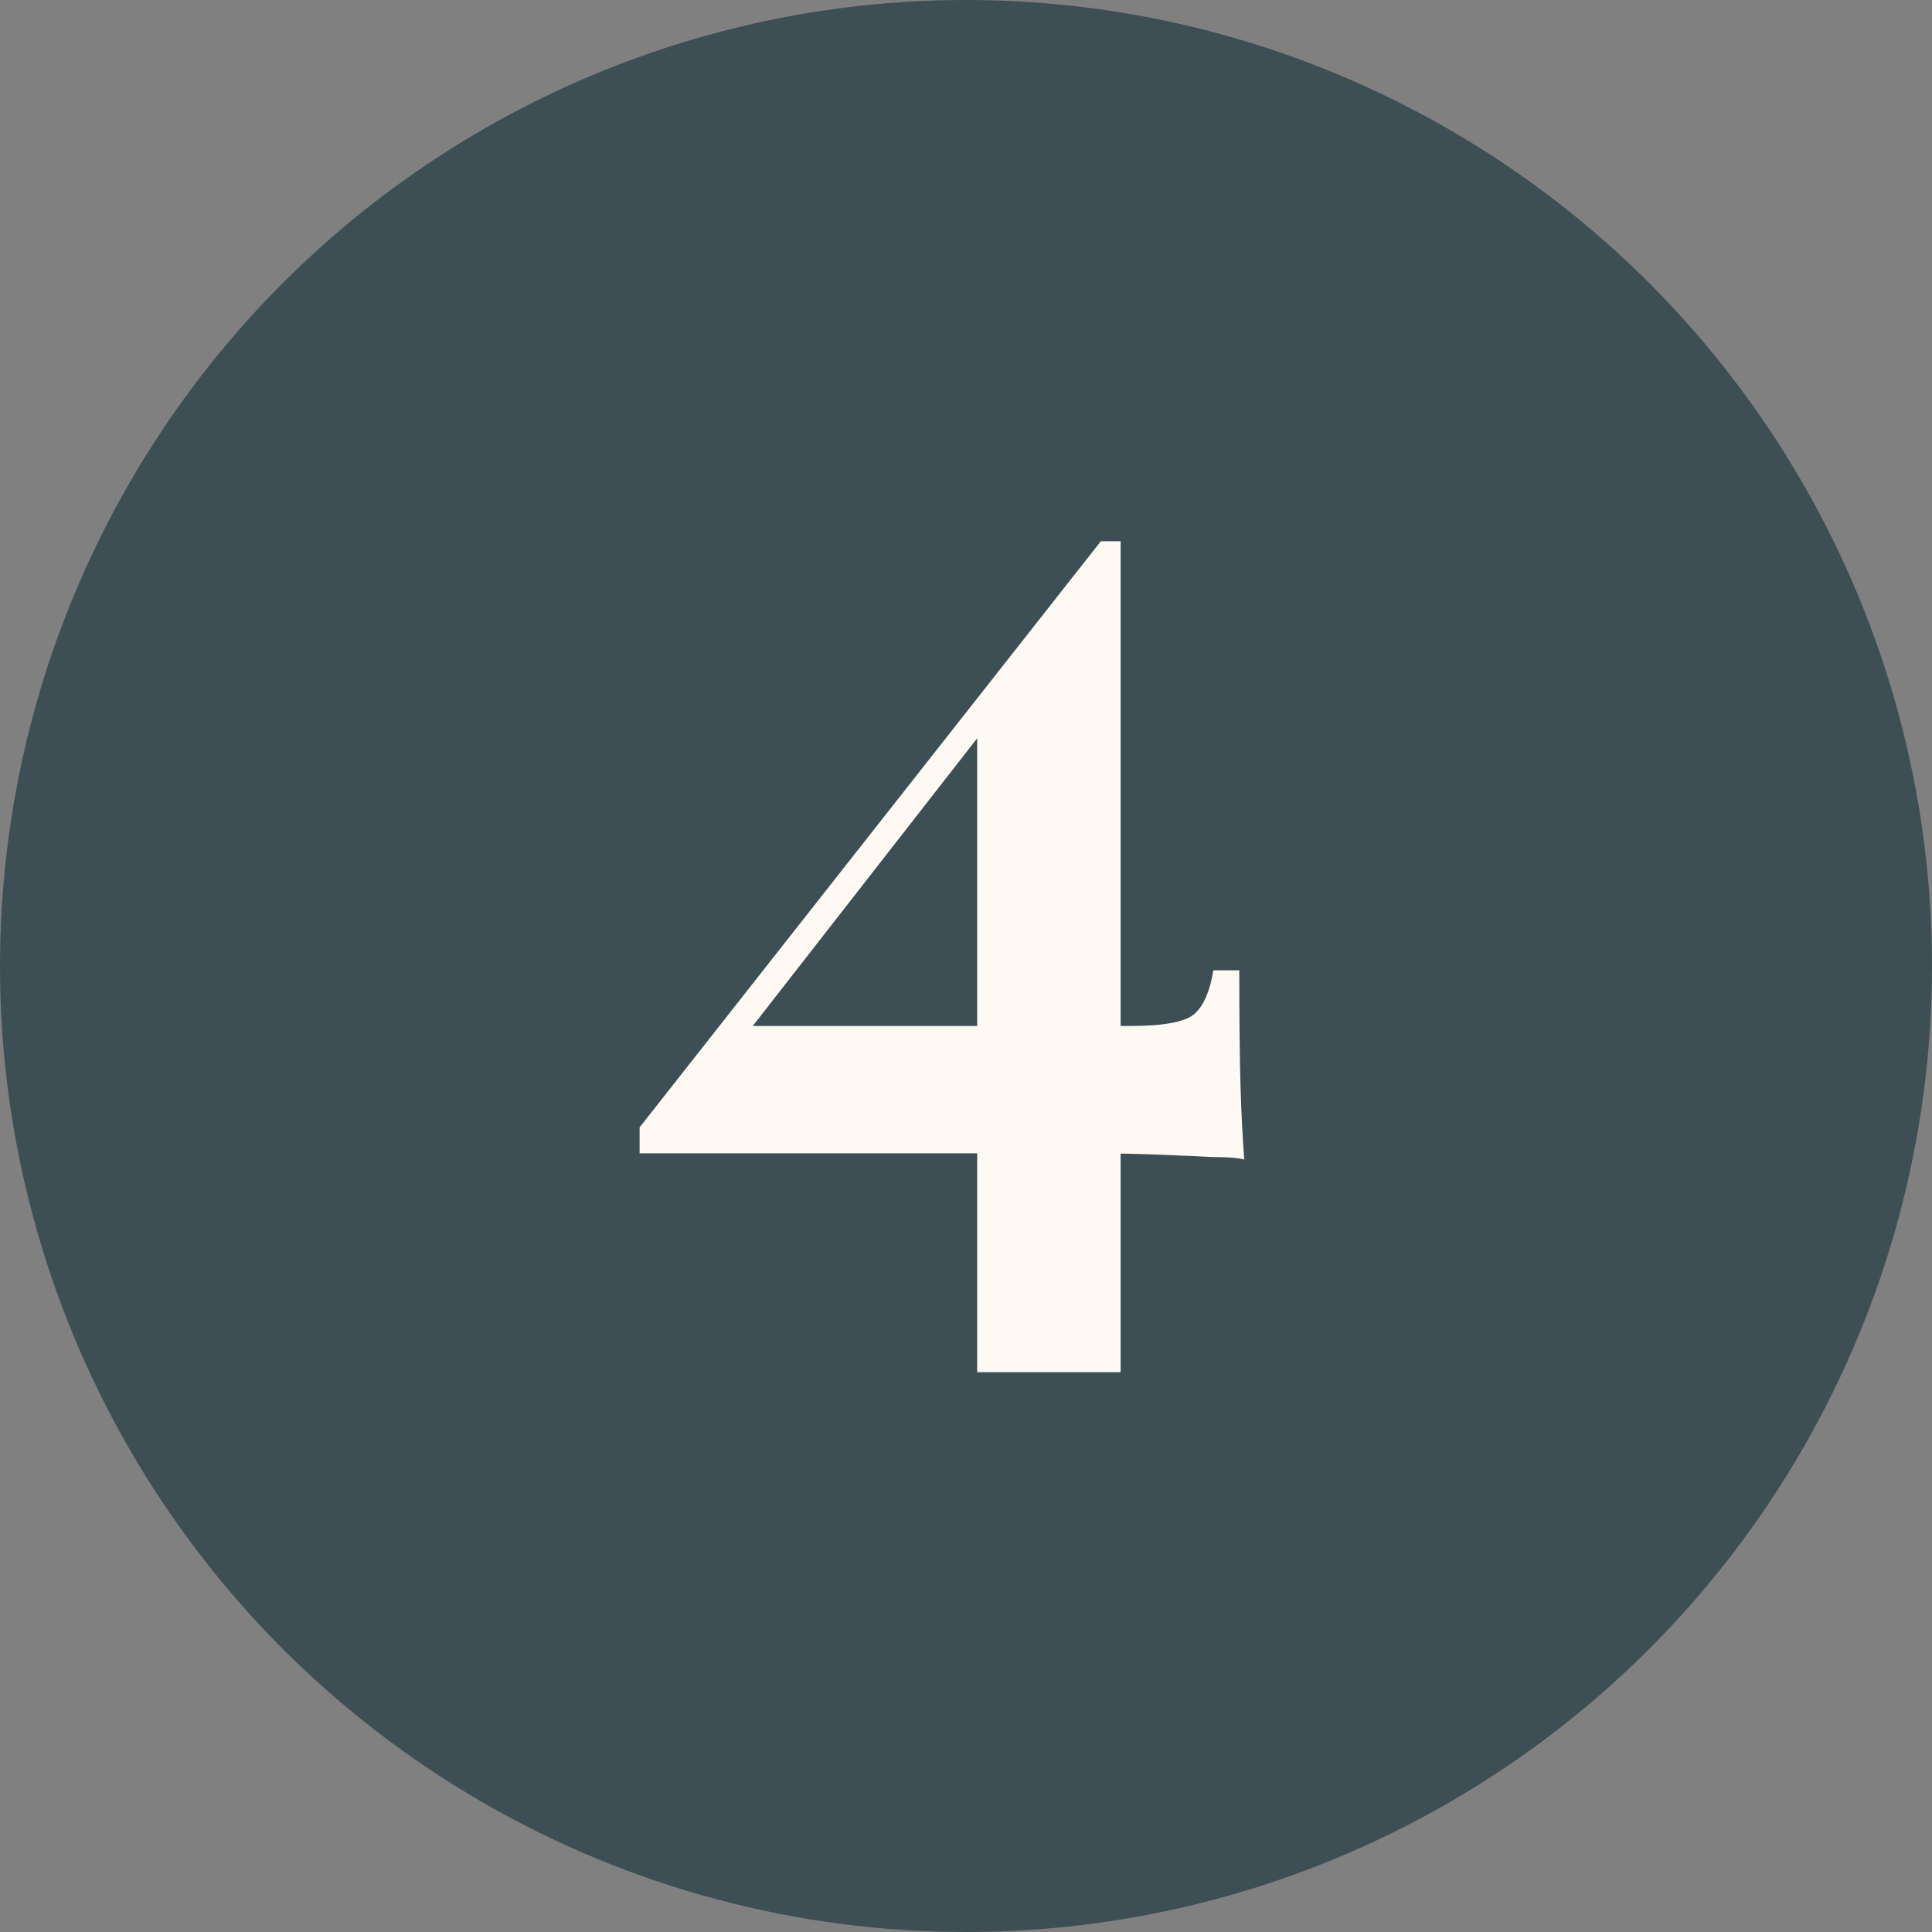 <?xml version="1.0" encoding="UTF-8"?> <svg xmlns="http://www.w3.org/2000/svg" width="100" height="100" viewBox="0 0 100 100" fill="none"><rect x="0" y="0" width="100" height="100" fill="#808080" stroke="none"/><circle cx="50" cy="50" r="50" fill="#3D4E55"></circle><path d="M56.978 28.016L57.234 29.68L37.266 55.28L38.162 53.104H58.514C60.263 53.104 61.372 52.891 61.842 52.464C62.311 52.037 62.631 51.291 62.802 50.224H64.146C64.146 52.784 64.167 54.789 64.21 56.24C64.252 57.648 64.316 58.907 64.402 60.016C64.103 59.931 63.548 59.888 62.738 59.888C61.927 59.845 60.967 59.803 59.858 59.76C58.748 59.717 57.618 59.696 56.466 59.696C55.356 59.696 54.311 59.696 53.33 59.696H33.106V58.352L56.978 28.016ZM58.002 28.016V71.024H50.578V37.04L56.978 28.016H58.002Z" fill="#FEF9F3"></path></svg> 